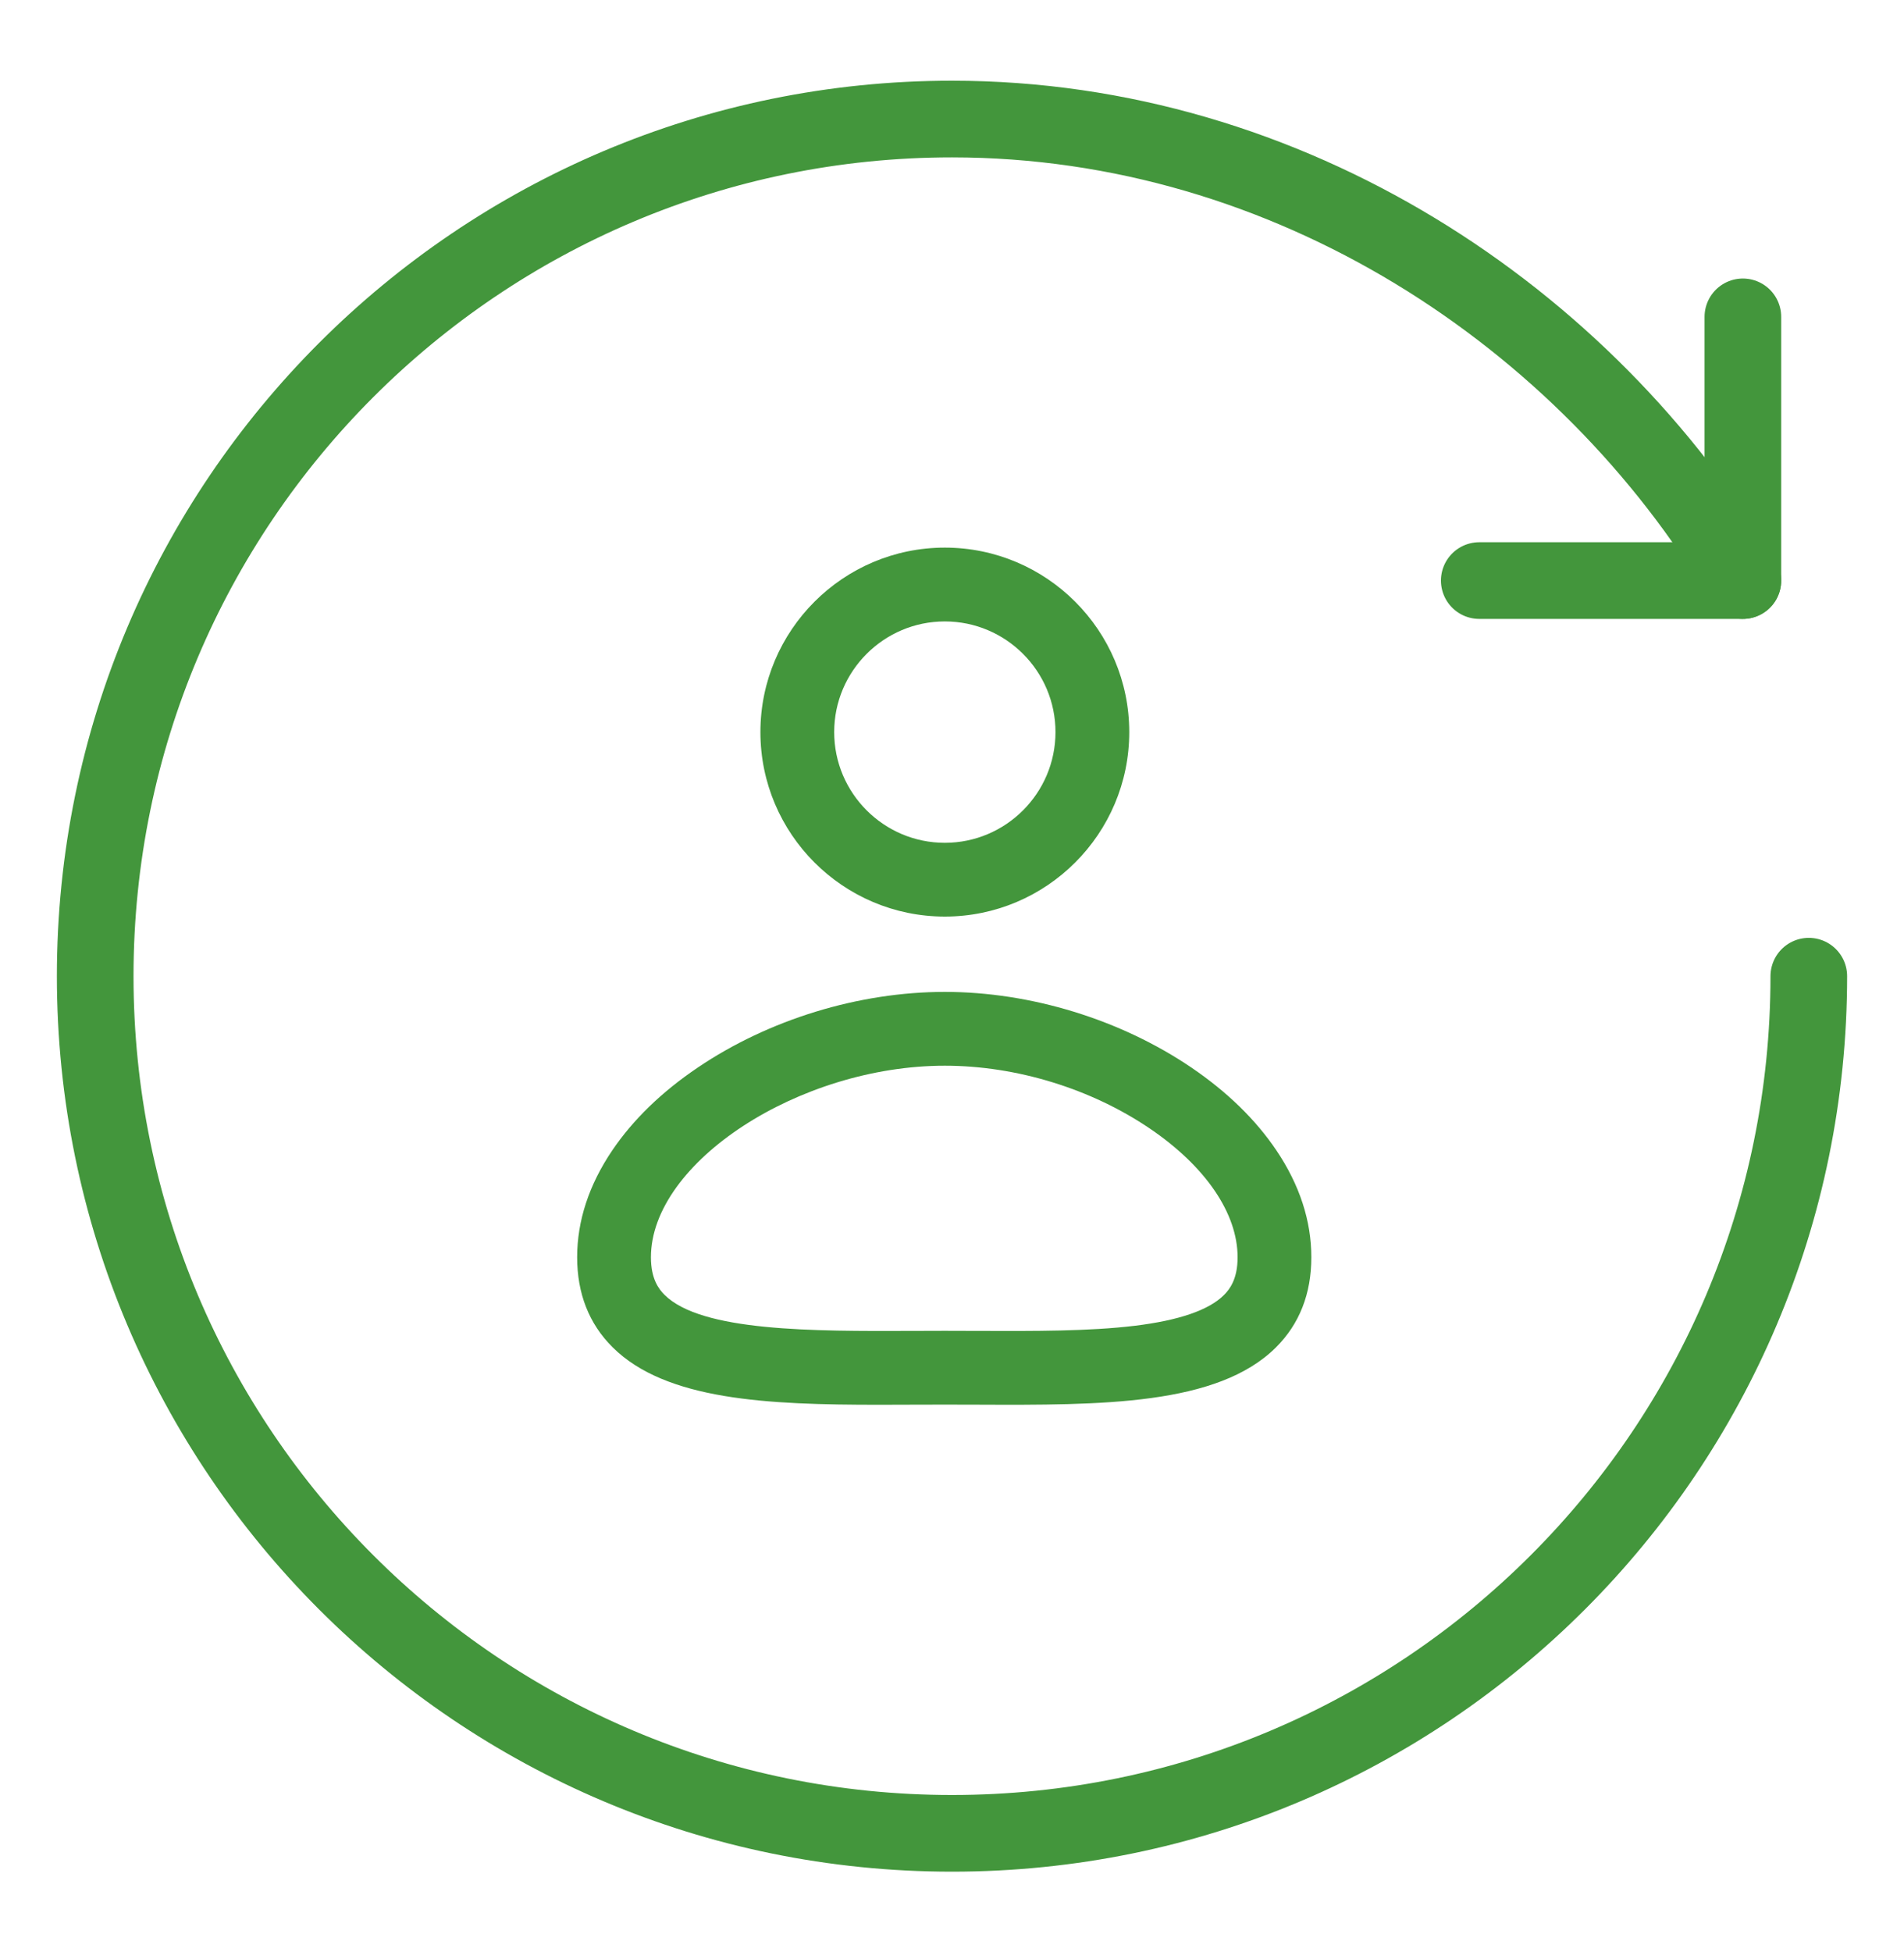 <?xml version="1.0" encoding="UTF-8"?>
<svg width="40px" height="41px" viewBox="0 0 40 41" version="1.1" xmlns="http://www.w3.org/2000/svg" xmlns:xlink="http://www.w3.org/1999/xlink">
    <title>powe-05</title>
    <g id="页面-1" stroke="none" stroke-width="1" fill="none" fill-rule="evenodd">
        <g id="许可分析-切图" transform="translate(-917, -4691)">
            <g id="fenxi" transform="translate(245, 4467)">
                <g id="编组-14备份-2" transform="translate(652, 224.5)">
                    <g id="0-09" transform="translate(20, 0)">
                        <path d="M38,20 C38,29.942 29.942,38 20,38 C10.058,38 2,29.942 2,20 C2,10.058 10.058,2 20,2 C27.089,2 33.32,6.154 36.615,11.692" id="路径" stroke="#43963C" stroke-width="1.61" stroke-linecap="round" stroke-linejoin="round"></path>
                        <polyline id="路径" stroke="#43963C" stroke-width="1.61" stroke-linecap="round" stroke-linejoin="round" points="36.615 6.154 36.615 11.692 31.077 11.692"></polyline>
                        <path d="M19.849,18.748 C17.713,18.748 15.975,17.011 15.975,14.874 C15.975,12.738 17.713,11 19.849,11 C21.986,11 23.724,12.738 23.724,14.874 C23.724,17.011 21.986,18.748 19.849,18.748 Z M19.849,12.55 C18.568,12.55 17.525,13.592 17.525,14.874 C17.525,16.156 18.568,17.199 19.849,17.199 C21.131,17.199 22.174,16.156 22.174,14.874 C22.174,13.592 21.131,12.55 19.849,12.55 Z M18.467,29 C16.128,29 13.989,28.908 12.867,27.79 C12.375,27.3 12.125,26.665 12.125,25.903 C12.125,25.137 12.373,24.382 12.862,23.659 C13.298,23.015 13.901,22.43 14.657,21.92 C16.151,20.909 18.043,20.33 19.849,20.33 C21.654,20.33 23.543,20.91 25.031,21.92 C25.783,22.431 26.384,23.017 26.817,23.661 C27.303,24.383 27.549,25.138 27.549,25.903 C27.549,26.667 27.3,27.303 26.807,27.794 C25.579,29.018 23.131,29.008 20.538,28.998 C20.079,28.996 19.62,28.996 19.16,28.998 C18.928,28.999 18.696,29 18.467,29 L18.467,29 Z M19.849,27.447 C20.081,27.447 20.313,27.448 20.544,27.449 C21.743,27.453 22.876,27.457 23.833,27.342 C24.763,27.23 25.396,27.013 25.713,26.696 C25.836,26.574 26,26.358 26,25.903 C26,24.981 25.329,23.996 24.16,23.202 C22.923,22.362 21.352,21.88 19.849,21.88 C16.791,21.88 13.675,23.91 13.675,25.903 C13.675,26.355 13.838,26.57 13.961,26.692 C14.737,27.465 17.084,27.456 19.154,27.449 C19.386,27.448 19.618,27.447 19.849,27.447 L19.849,27.447 Z" id="形状" fill="#43963C" fill-rule="nonzero"></path>
                    </g>
                </g>
            </g>
        </g>
    </g>
</svg>